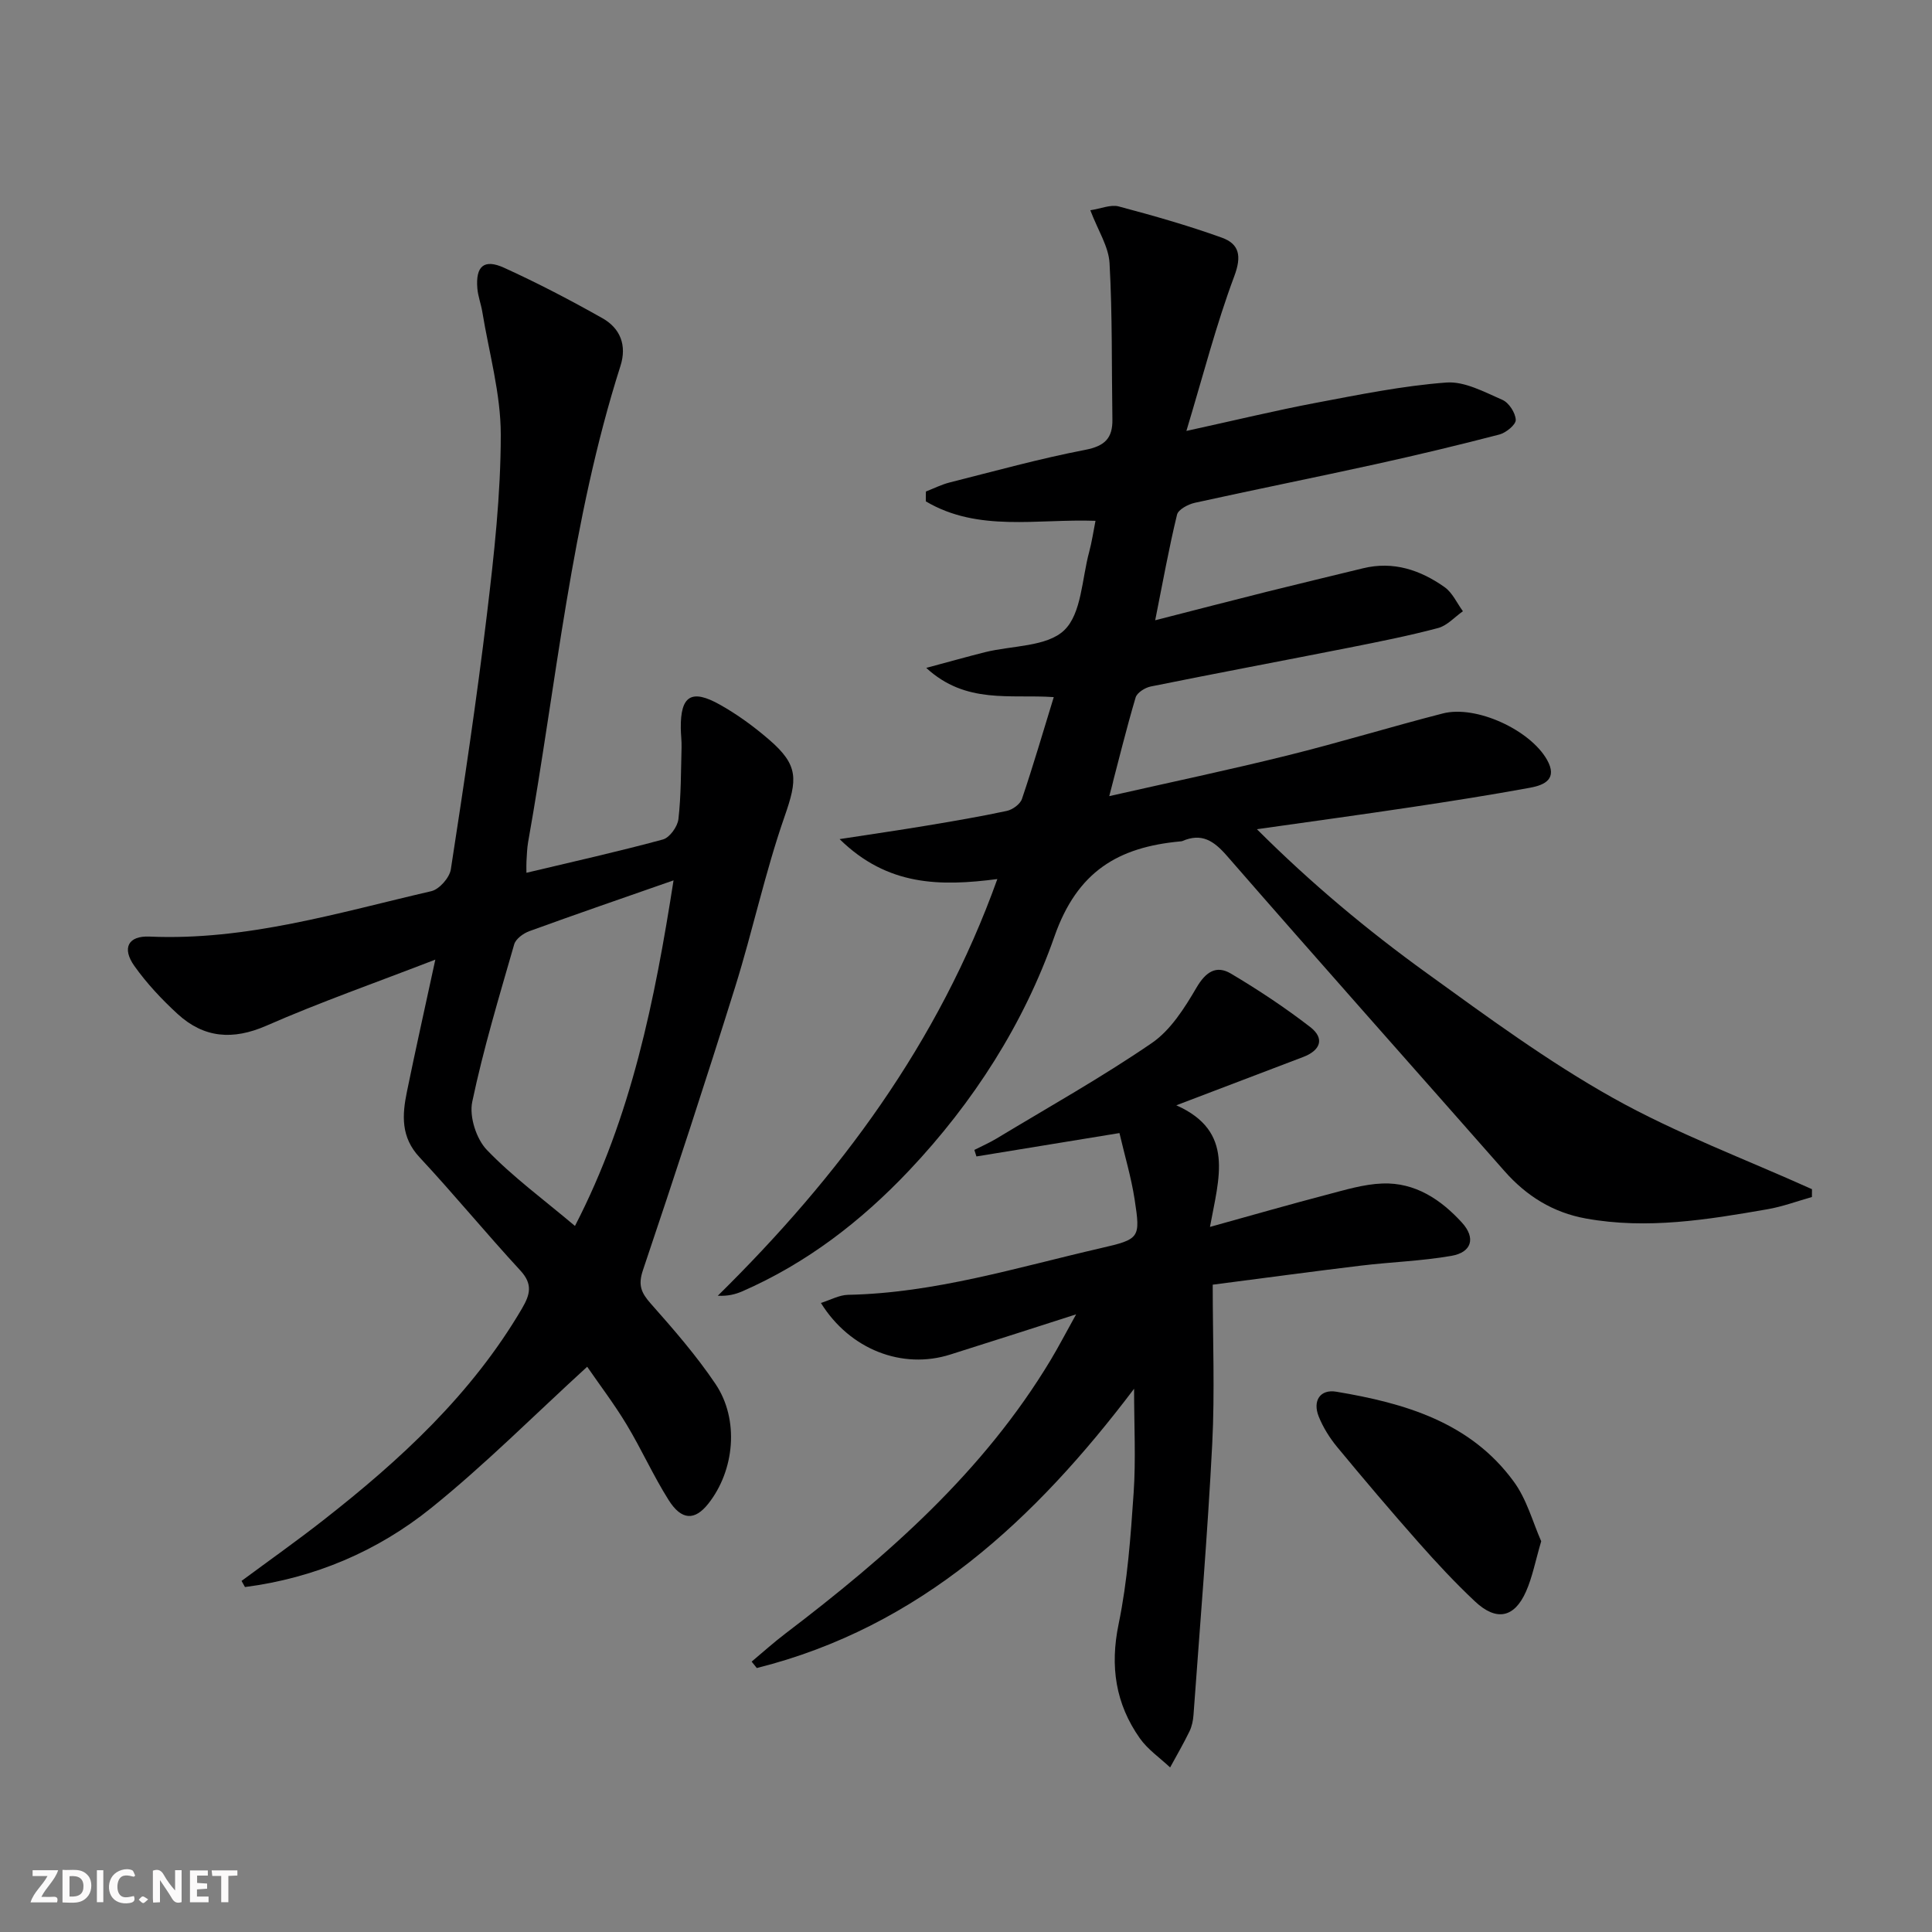 <svg enable-background="new 0 0 400 400" viewBox="0 0 400 400" xmlns="http://www.w3.org/2000/svg"><rect x="0" y="0" width="400" height="400" fill="#808080" stroke="none"/><g fill="#fbfafa"><path d="m37.59 393.81c-.92.31-1.52.05-2-.78-.7-1.2-1.52-2.34-2.47-3.78v4.59c-.55.03-.95.05-1.41.07-.03-.37-.06-.64-.06-.91 0-1.91 0-3.81 0-5.7 1.13-.41 1.77-.03 2.29.91.62 1.11 1.38 2.14 2.31 3.19v-4.2h1.35v6.61z"/><path d="m12.94 393.88v-6.75c1.9.19 3.93-.54 5.37 1.29.8 1.01.78 2.88.03 3.97-1.37 1.97-3.4 1.51-5.4 1.49m1.45-1.22c2.04.12 2.92-.58 2.89-2.21-.03-1.51-.98-2.19-2.89-2z"/><path d="m11.81 393.87h-5.49c.68-2.18 2.47-3.48 3.51-5.45h-3.08v-1.21h5.29c-.71 2.13-2.44 3.48-3.47 5.51.86 0 1.63.04 2.39-.01.79-.05 1.14.21.85 1.16"/><path d="m39.33 393.86v-6.61h3.7v1.07h-2.22v1.52c.68.04 1.34.09 2.07.13v1.07c-.72.05-1.38.09-2.1.14v1.48h2.4v1.19h-3.85z"/><path d="m27.71 388.56c-1.15-.3-2.46-.61-3.1.64-.37.73-.41 1.93-.06 2.67.63 1.35 1.99.93 3.17.68.35.94-.01 1.32-.93 1.46-1.62.25-3.05-.27-3.76-1.48-.73-1.25-.6-3.03.31-4.17.88-1.11 2.71-1.7 4-1.16.32.13.44.74.65 1.12-.1.08-.19.16-.28.24"/><path d="m49.15 387.24v1.07c-.59.02-1.17.05-1.87.08v5.44h-1.48v-5.44h-1.85c-.05-.4-.08-.73-.13-1.15z"/><path d="m20.06 387.21h1.33v6.62h-1.33z"/><path d="m30.68 393.25c-.49.38-.8.79-1.05.76-.32-.05-.6-.45-.9-.7.26-.24.51-.64.8-.67.29-.04.62.3 1.15.61"/></g><path d="m191.7 101.76c1.63-.63 3.22-1.44 4.91-1.87 9.33-2.35 18.62-4.93 28.06-6.75 4.1-.79 5.71-2.43 5.64-6.34-.17-10.77.01-21.57-.59-32.31-.19-3.45-2.4-6.79-3.98-10.96 2.23-.34 4.23-1.23 5.88-.79 7.19 1.91 14.36 3.95 21.36 6.47 3.6 1.3 4.13 3.78 2.57 7.96-3.74 9.99-6.4 20.38-9.92 32.05 10.19-2.23 18.47-4.24 26.83-5.82 8.94-1.69 17.93-3.52 26.97-4.2 3.79-.29 7.89 1.96 11.63 3.59 1.34.58 2.7 2.68 2.76 4.14.04.99-2.01 2.67-3.38 3.03-8.49 2.21-17.03 4.25-25.6 6.14-12.47 2.74-25 5.25-37.47 8-1.38.31-3.42 1.38-3.68 2.46-1.67 6.88-2.92 13.85-4.52 21.86 8.56-2.19 15.86-4.09 23.18-5.92 6.6-1.65 13.23-3.22 19.84-4.84 6.29-1.54 11.88.35 16.91 3.91 1.62 1.15 2.54 3.29 3.78 4.98-1.71 1.2-3.26 2.98-5.15 3.48-6.09 1.62-12.28 2.84-18.46 4.07-13.67 2.7-27.36 5.27-41.02 8.03-1.18.24-2.83 1.27-3.13 2.27-1.92 6.47-3.52 13.03-5.46 20.43 12.81-2.9 24.92-5.45 36.92-8.43 10.77-2.67 21.4-5.93 32.15-8.69 6.89-1.77 18.06 3.41 21.56 9.59 2.24 3.96-.48 5.23-3.45 5.78-8.16 1.5-16.35 2.79-24.55 4.02-10.31 1.55-20.65 2.96-32.06 4.58 11.3 11.28 22.94 20.97 35.2 29.82 12.53 9.05 25.07 18.28 38.51 25.81 13.14 7.36 27.43 12.68 41.21 18.9 0 .54 0 1.08-.01 1.62-3.06.86-6.08 1.99-9.2 2.53-12.44 2.17-24.91 4.21-37.59 1.92-6.82-1.23-12.33-4.66-16.89-9.85-19.14-21.74-38.4-43.38-57.42-65.22-2.74-3.15-5.25-4.82-9.27-3.07-.15.06-.33.05-.49.07-12.71 1.2-21.23 6.14-25.97 19.68-6.32 18.04-16.77 34.36-30.1 48.46-9.93 10.5-21.21 19.19-34.54 25.01-1.43.62-2.96 1.01-5.06.91 25.1-24.72 45.67-52.25 57.88-86.27-11.83 1.53-22.73 1.48-32.66-8.27 6.81-1.05 12.41-1.86 17.99-2.79 5.56-.93 11.13-1.87 16.63-3.05 1.2-.26 2.76-1.39 3.13-2.47 2.33-6.87 4.36-13.85 6.59-21.09-9.03-.63-18.18 1.53-26.4-6.05 4.71-1.26 8.42-2.31 12.16-3.25 5.61-1.4 12.81-1.09 16.41-4.55s3.65-10.66 5.17-16.24c.55-2.04.85-4.15 1.3-6.41-12.09-.44-24.31 2.39-35.13-4.03-.01-.69.01-1.37.02-2.04z" fill="#000001"/><path d="m90.13 198.68c-12.46 4.82-23.89 8.82-34.95 13.67-6.99 3.06-12.96 2.57-18.41-2.42-3.28-3.01-6.39-6.33-8.96-9.95-2.63-3.72-1.25-6.27 3.16-6.07 20.1.88 39.11-4.96 58.32-9.4 1.66-.38 3.78-2.79 4.05-4.51 2.71-17.56 5.35-35.13 7.47-52.77 1.48-12.36 2.87-24.82 2.87-37.24 0-8.49-2.44-16.98-3.83-25.46-.27-1.62-.89-3.21-1.02-4.83-.38-4.58 1.37-6.16 5.54-4.26 6.94 3.16 13.73 6.7 20.37 10.45 3.69 2.08 5.08 5.62 3.72 9.87-10.24 32.11-13.25 65.63-19.12 98.59-.23 1.31-.25 2.65-.34 3.98-.04.62-.01 1.25-.01 2.37 9.69-2.31 19.04-4.39 28.27-6.9 1.39-.38 3.02-2.66 3.2-4.21.56-4.91.51-9.9.65-14.85.04-1.33-.15-2.66-.16-3.99-.07-6.69 2.19-8.18 8.11-4.85 3.6 2.02 7.01 4.51 10.14 7.21 6.21 5.34 5.92 8.26 3.22 15.99-4.02 11.54-6.57 23.58-10.22 35.26-6.13 19.61-12.52 39.13-19.08 58.6-1.04 3.08-.4 4.66 1.59 6.91 4.73 5.34 9.46 10.77 13.43 16.67 4.96 7.37 3.96 17.9-1.5 24.79-2.78 3.51-5.52 3.49-8.2-.75-3.19-5.05-5.64-10.56-8.73-15.68-2.56-4.24-5.58-8.21-8.14-11.93-10.97 10.02-21.12 20.24-32.28 29.23-11.18 9.01-24.26 14.53-38.57 16.38-.24-.42-.48-.85-.71-1.27 5.66-4.19 11.41-8.25 16.95-12.59 15.95-12.47 30.7-26.07 41.1-43.79 1.71-2.92 2.28-5.05-.32-7.88-7.1-7.69-13.75-15.8-20.89-23.46-3.87-4.15-3.6-8.7-2.61-13.52 1.76-8.61 3.68-17.17 5.89-27.39zm49.32-16.41c-10.53 3.68-20.22 7.01-29.86 10.52-1.24.45-2.8 1.59-3.13 2.72-3.11 10.82-6.38 21.62-8.69 32.62-.64 3.05.84 7.67 3.03 9.95 5.36 5.58 11.71 10.23 18.24 15.74 11.74-22.71 16.53-46.79 20.41-71.55z" fill="#000001"/><path d="m234.8 287.53c-20.44 27.02-44.3 49.33-78.11 57.82-.36-.44-.72-.89-1.07-1.33 2.32-1.94 4.58-3.98 6.99-5.81 21.17-16.11 41.01-33.5 54.92-56.64 1.61-2.68 3.05-5.46 5.27-9.45-4.92 1.58-8.59 2.76-12.27 3.94-4.59 1.47-9.18 2.92-13.78 4.38-9.93 3.16-20.8-1.02-26.79-10.68 1.96-.61 3.78-1.64 5.61-1.68 17.96-.36 34.99-5.67 52.27-9.65 8.17-1.88 8.3-2.08 7.07-10.12-.7-4.55-2.04-9.01-3.14-13.72-10.21 1.67-19.91 3.26-29.61 4.84-.14-.45-.29-.9-.43-1.35 1.52-.78 3.1-1.46 4.56-2.34 10.78-6.51 21.8-12.68 32.18-19.79 3.9-2.67 6.78-7.25 9.25-11.47 1.92-3.28 4.1-4.71 7.14-2.9 5.66 3.36 11.19 7.03 16.4 11.05 3.08 2.38 2.13 4.86-1.48 6.22-8.33 3.16-16.65 6.34-26.24 9.99 12.17 5.41 8.82 15.01 6.97 25.18 8.93-2.48 16.48-4.65 24.08-6.64 3.83-1 7.73-2.21 11.63-2.35 6.75-.25 12.1 3.31 16.47 8.11 2.88 3.16 2.03 6.14-2.18 6.87-6.19 1.08-12.53 1.27-18.79 2.03-10.03 1.21-20.03 2.57-30.64 3.94 0 11.36.45 22.18-.1 32.94-.96 18.74-2.53 37.44-3.88 56.15-.08 1.14-.33 2.35-.82 3.37-1.24 2.55-2.66 5-4.02 7.49-2.11-1.99-4.62-3.7-6.26-6.02-5.04-7.15-6.22-14.9-4.4-23.68 1.84-8.9 2.49-18.09 3.11-27.18.47-6.91.09-13.91.09-21.52z" fill="#000001"/><path d="m319.09 319.1c-1.23 4.18-1.83 7.45-3.15 10.42-2.42 5.45-6.14 6.19-10.56 2.04-4.11-3.86-7.97-8.01-11.71-12.24-5.72-6.47-11.31-13.06-16.81-19.71-1.56-1.89-2.93-4.08-3.84-6.35-1.29-3.24.3-5.69 3.66-5.12 14.12 2.36 27.72 6.29 36.7 18.57 2.73 3.69 3.97 8.47 5.71 12.39z" fill="#000001"/></svg>

